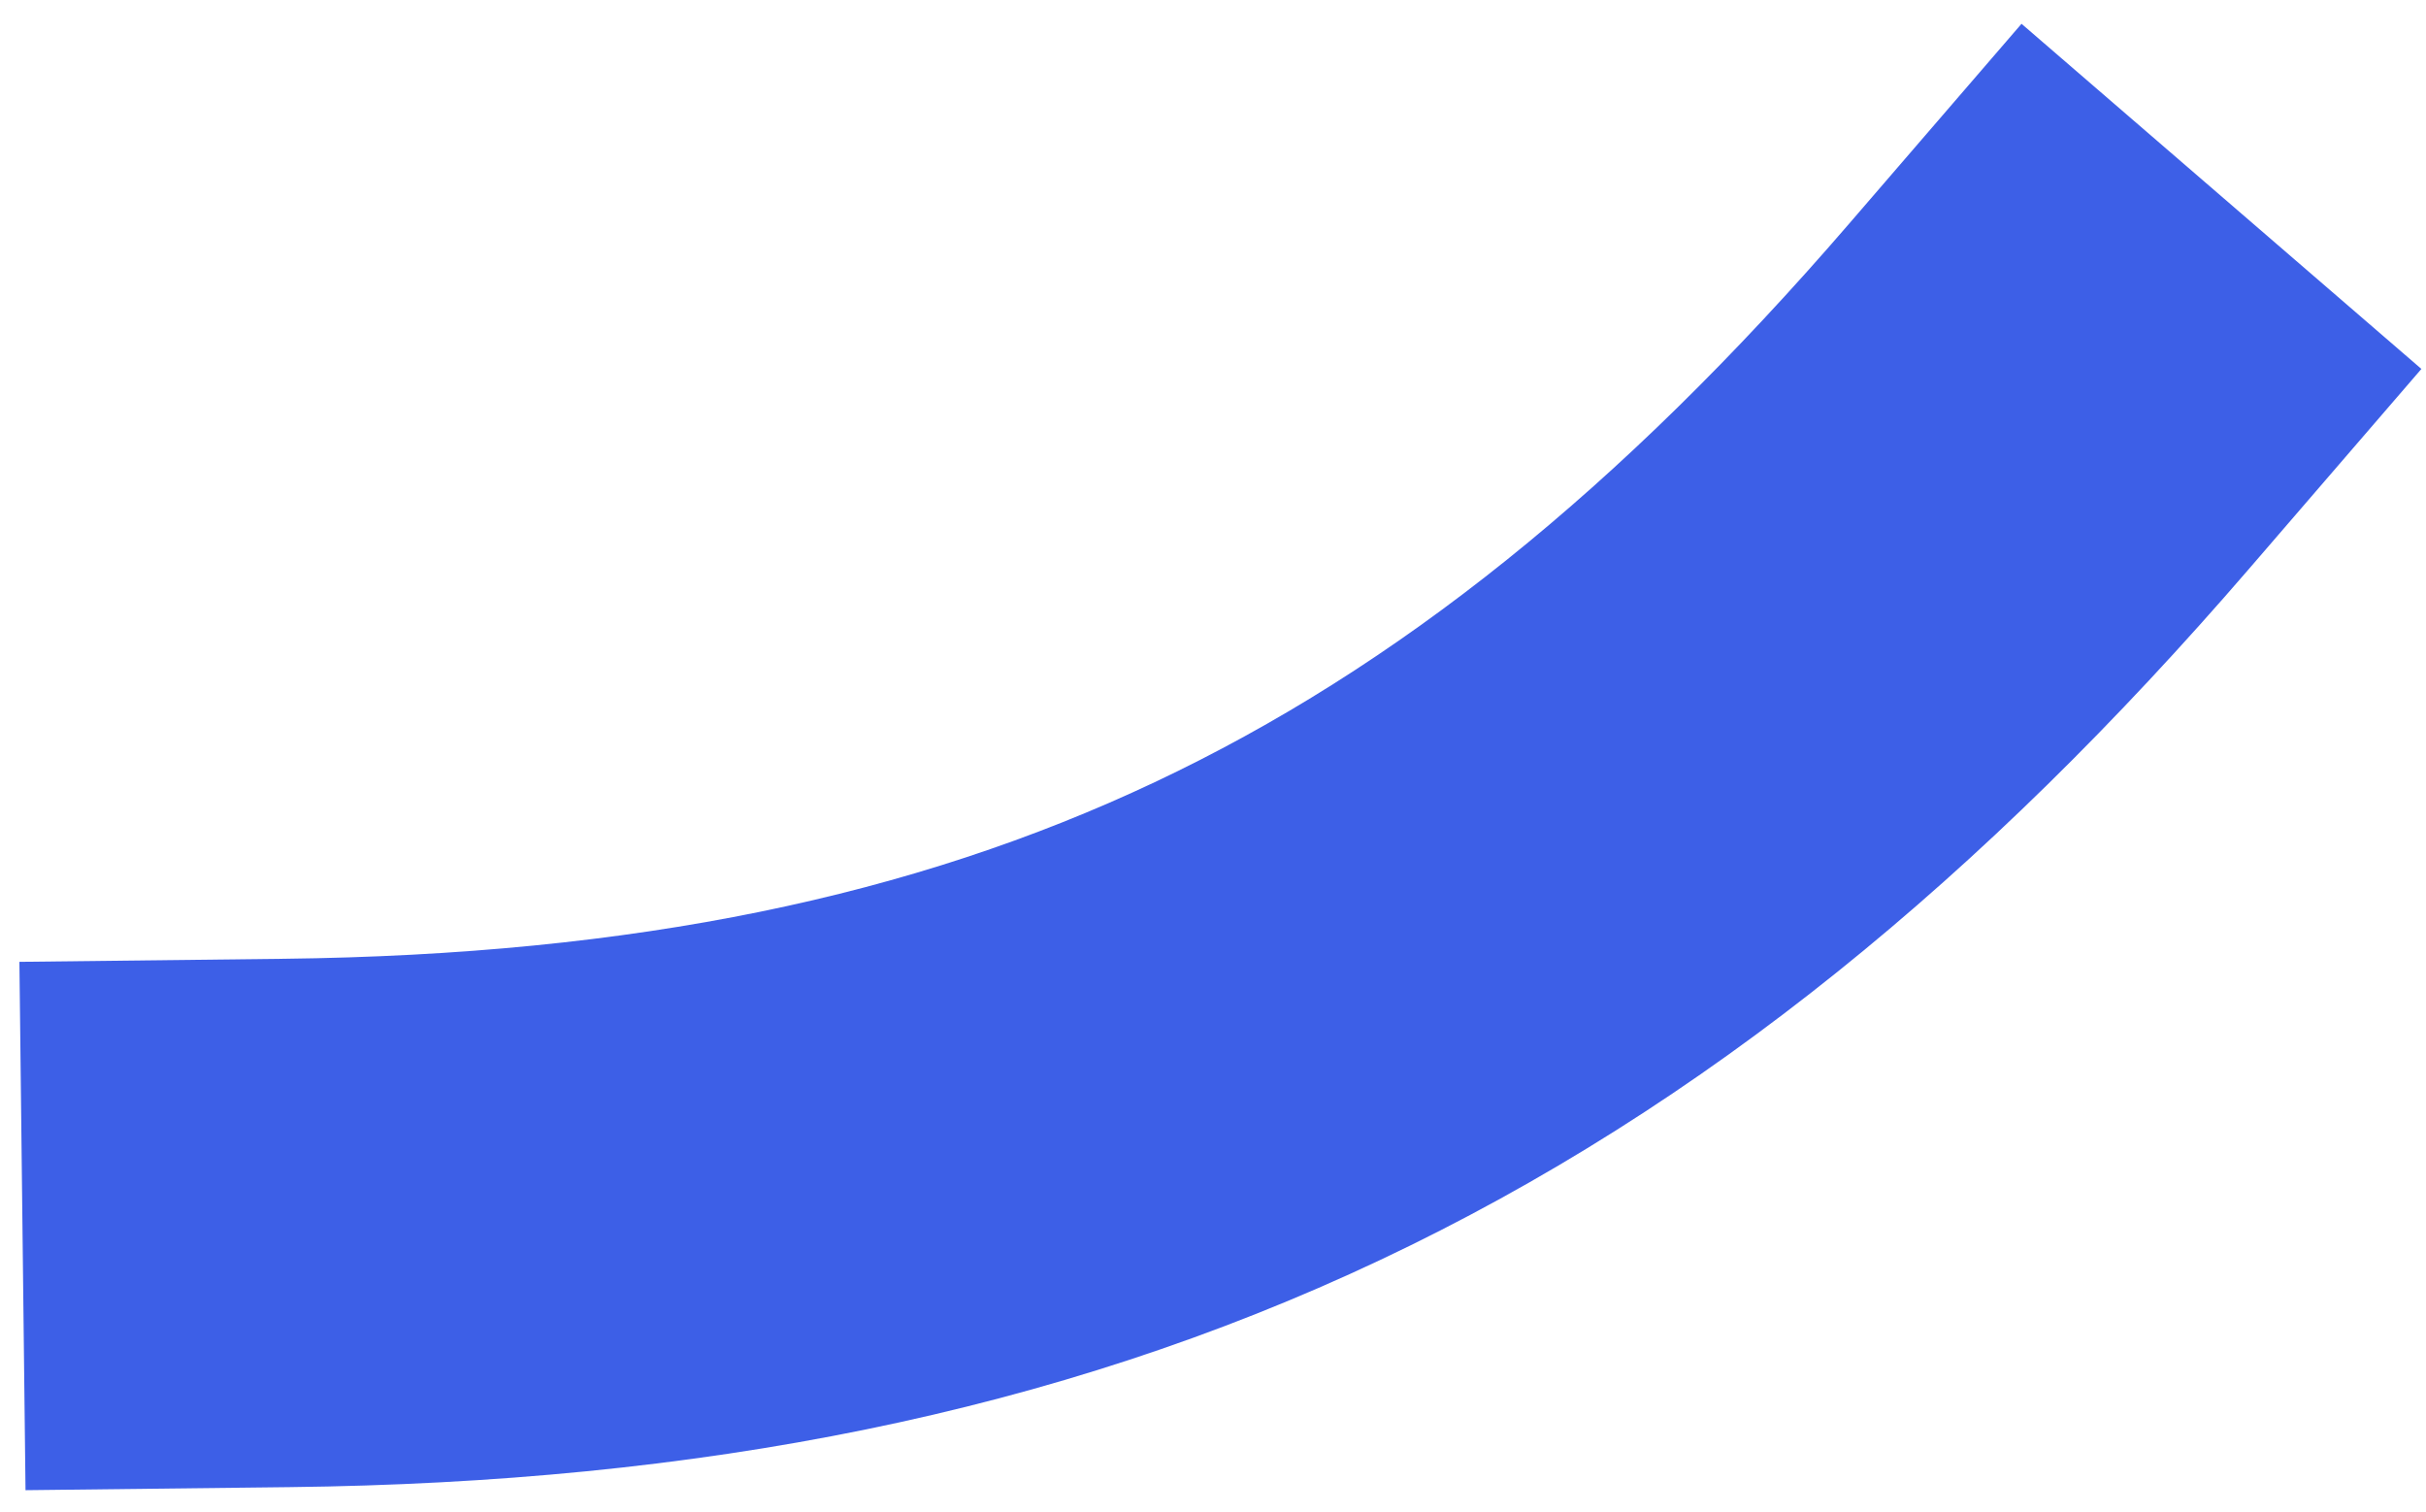 <svg xmlns="http://www.w3.org/2000/svg" width="77" height="48" viewBox="0 0 77 48" fill="none"><path fill-rule="evenodd" clip-rule="evenodd" d="M64.162 0.755L58.686 7.104C51.404 15.547 44.343 21.194 36.651 24.824C28.967 28.449 20.144 30.3 8.998 30.429L0.616 30.526L0.81 47.294L9.192 47.197C22.151 47.048 33.461 44.869 43.801 39.991C54.133 35.117 62.988 27.787 71.379 18.058L76.854 11.709L64.162 0.755Z" fill="#3D5FE7"></path></svg>